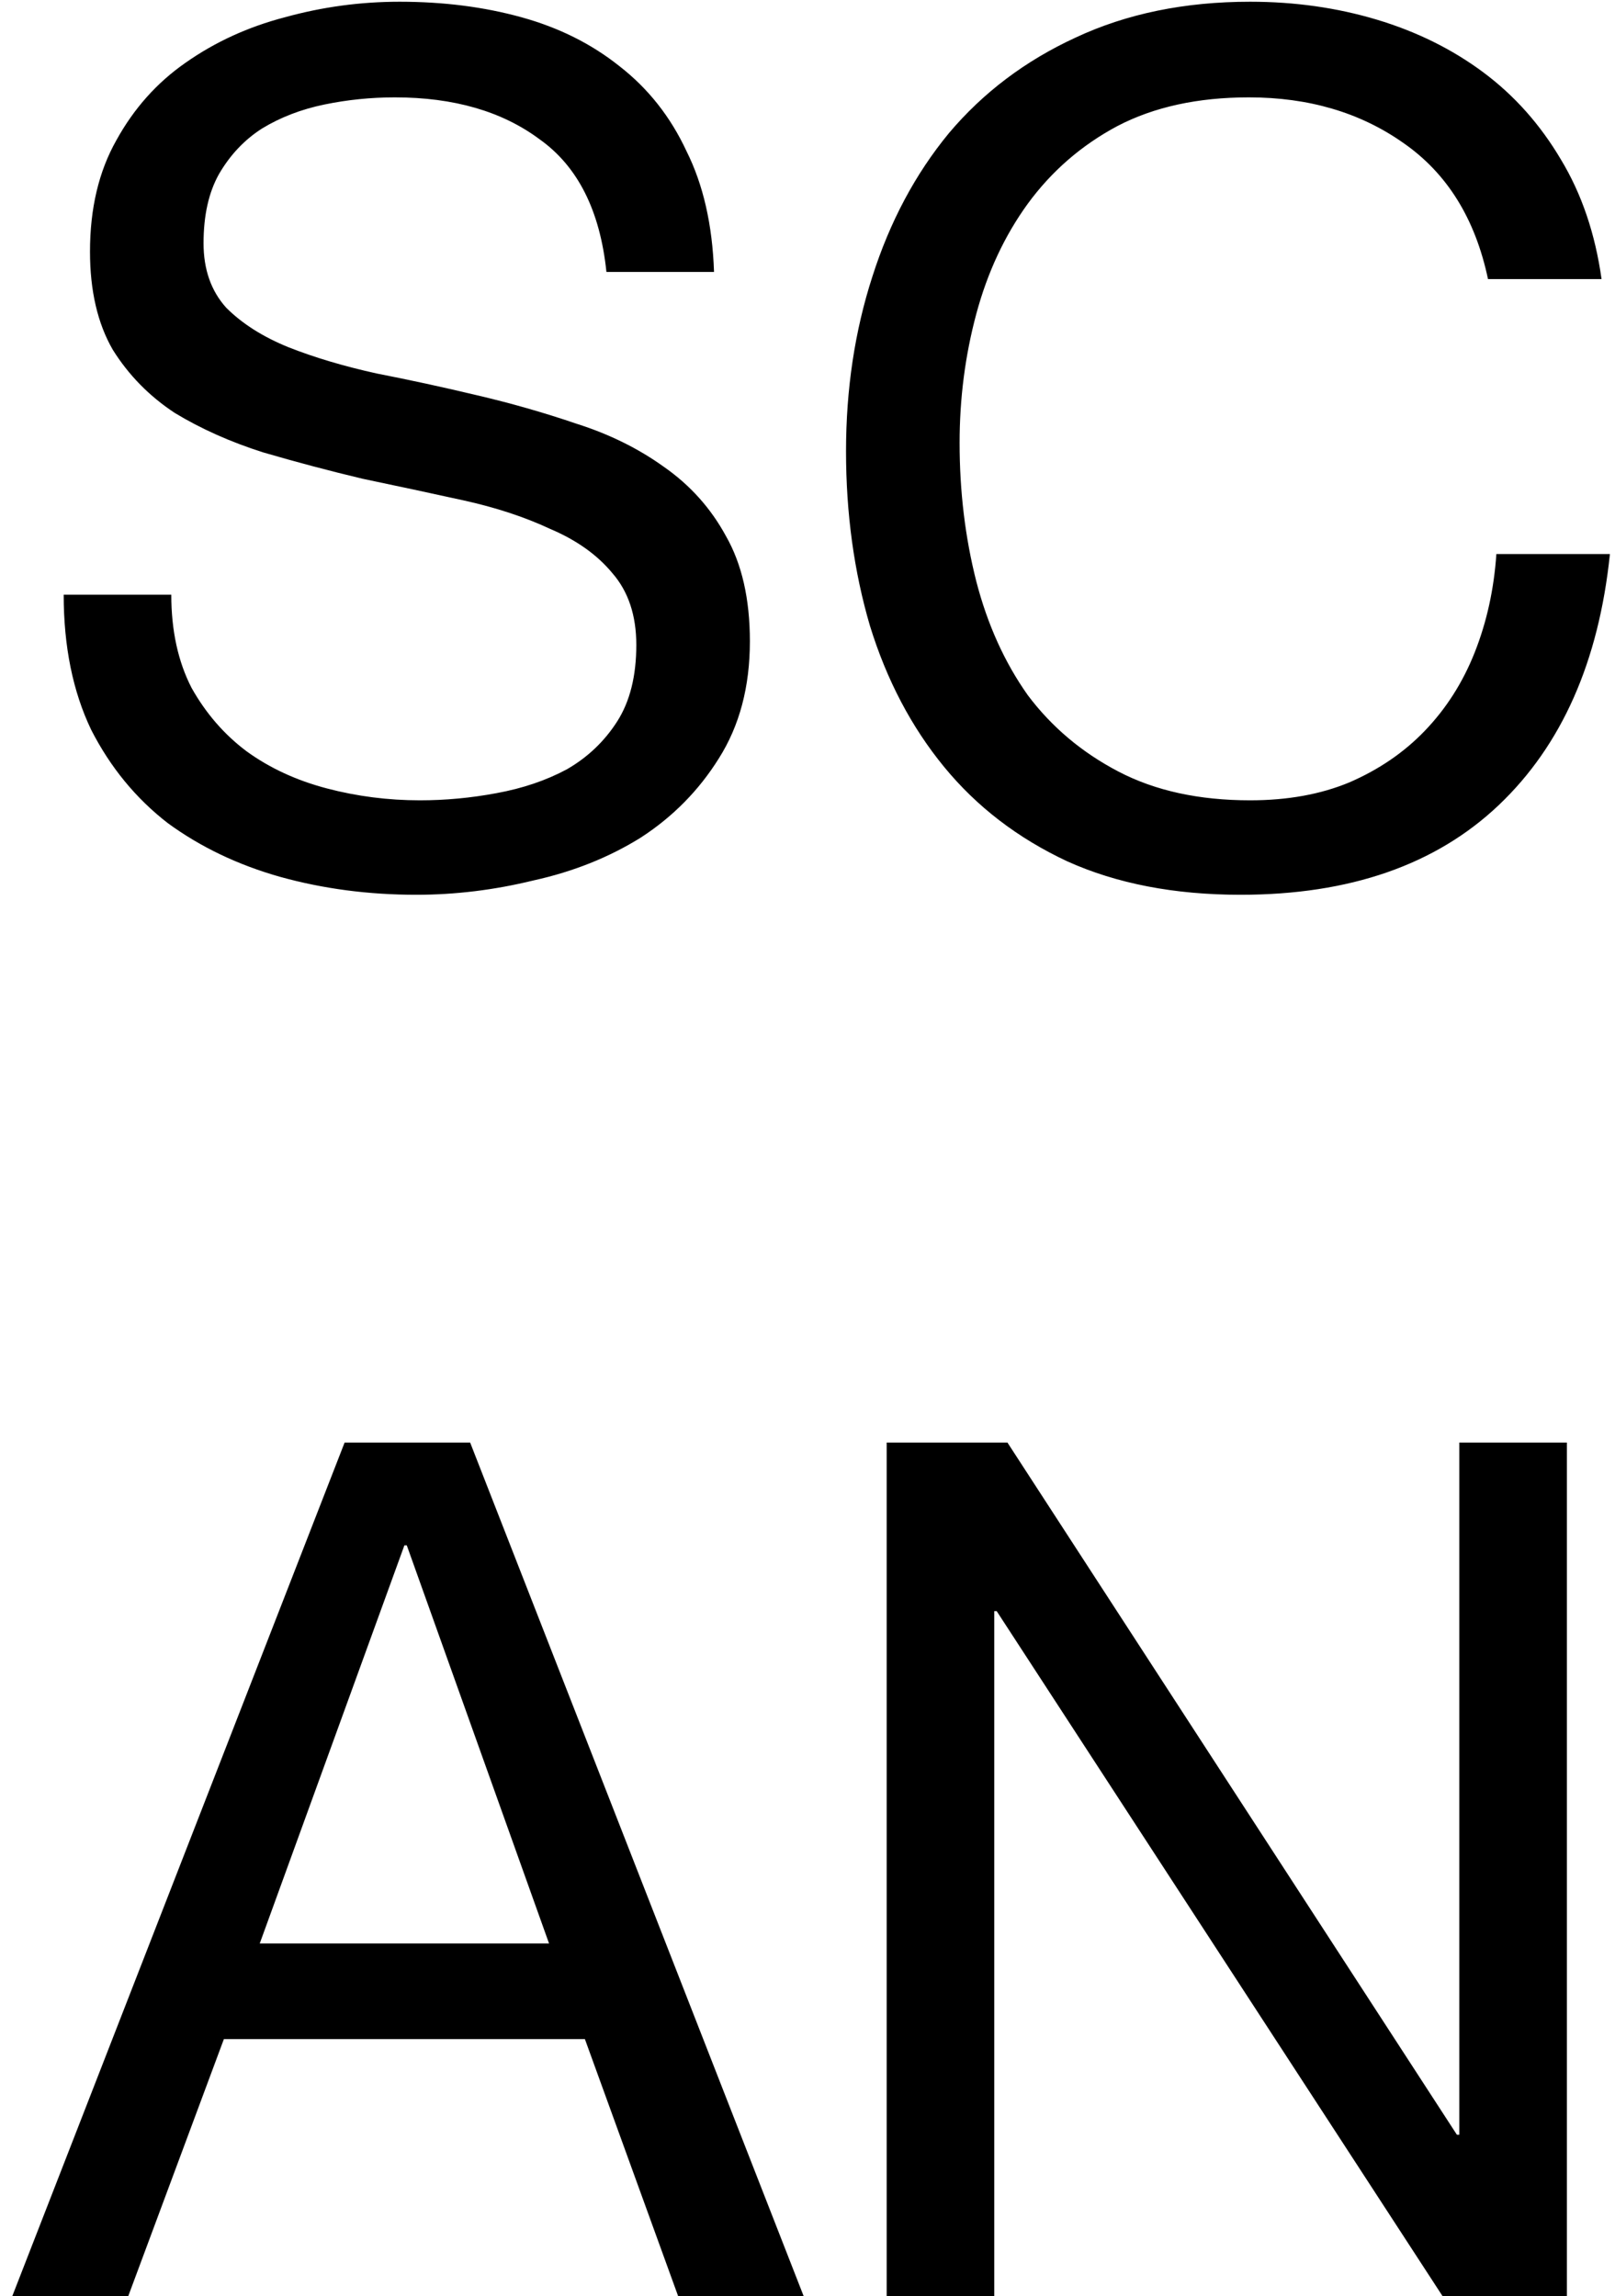 <?xml version="1.0" encoding="UTF-8"?> <svg xmlns="http://www.w3.org/2000/svg" width="83" height="118" viewBox="0 0 83 118" fill="none"> <path d="M31.166 13.974C30.838 10.82 29.692 8.547 27.726 7.154C25.8 5.721 23.323 5.004 20.291 5.004C19.063 5.004 17.855 5.127 16.667 5.372C15.479 5.618 14.414 6.028 13.472 6.601C12.571 7.175 11.834 7.953 11.26 8.936C10.728 9.878 10.461 11.066 10.461 12.499C10.461 13.851 10.851 14.957 11.629 15.817C12.448 16.636 13.513 17.312 14.824 17.844C16.175 18.377 17.691 18.827 19.37 19.196C21.049 19.524 22.749 19.892 24.469 20.302C26.23 20.712 27.951 21.203 29.63 21.776C31.309 22.309 32.804 23.046 34.115 23.988C35.467 24.93 36.532 26.118 37.31 27.552C38.129 28.985 38.539 30.787 38.539 32.958C38.539 35.293 38.006 37.3 36.941 38.979C35.917 40.617 34.586 41.969 32.948 43.034C31.309 44.058 29.466 44.795 27.418 45.246C25.411 45.737 23.404 45.983 21.397 45.983C18.94 45.983 16.605 45.676 14.393 45.061C12.223 44.447 10.298 43.526 8.618 42.297C6.98 41.027 5.669 39.43 4.686 37.505C3.744 35.538 3.273 33.224 3.273 30.562H8.803C8.803 32.405 9.151 34.003 9.847 35.354C10.584 36.665 11.526 37.75 12.673 38.61C13.861 39.471 15.233 40.105 16.79 40.515C18.346 40.925 19.943 41.129 21.582 41.129C22.892 41.129 24.203 41.007 25.514 40.761C26.865 40.515 28.074 40.105 29.139 39.532C30.203 38.918 31.064 38.099 31.719 37.075C32.374 36.05 32.702 34.74 32.702 33.142C32.702 31.627 32.292 30.398 31.473 29.456C30.695 28.514 29.63 27.756 28.279 27.183C26.968 26.569 25.473 26.077 23.794 25.709C22.114 25.34 20.394 24.971 18.633 24.603C16.912 24.193 15.213 23.742 13.533 23.251C11.854 22.718 10.339 22.043 8.987 21.224C7.676 20.363 6.611 19.278 5.792 17.967C5.014 16.616 4.625 14.936 4.625 12.929C4.625 10.718 5.075 8.813 5.976 7.216C6.878 5.577 8.065 4.246 9.54 3.222C11.055 2.157 12.755 1.379 14.639 0.888C16.564 0.355 18.53 0.089 20.537 0.089C22.79 0.089 24.879 0.355 26.804 0.888C28.729 1.42 30.408 2.26 31.842 3.406C33.316 4.553 34.463 6.007 35.282 7.769C36.142 9.489 36.614 11.557 36.696 13.974H31.166ZM76.473 14.342C75.817 11.23 74.363 8.895 72.111 7.338C69.899 5.782 67.257 5.004 64.185 5.004C61.564 5.004 59.311 5.495 57.427 6.478C55.584 7.461 54.048 8.793 52.819 10.472C51.631 12.11 50.751 13.994 50.177 16.124C49.604 18.254 49.317 20.466 49.317 22.759C49.317 25.258 49.604 27.634 50.177 29.886C50.751 32.098 51.631 34.044 52.819 35.723C54.048 37.361 55.604 38.672 57.488 39.655C59.373 40.638 61.625 41.129 64.247 41.129C66.172 41.129 67.871 40.822 69.346 40.208C70.861 39.553 72.152 38.672 73.216 37.566C74.322 36.419 75.183 35.068 75.797 33.511C76.411 31.955 76.78 30.275 76.903 28.473H82.739C82.166 34.003 80.261 38.303 77.026 41.375C73.79 44.447 69.366 45.983 63.755 45.983C60.355 45.983 57.386 45.41 54.847 44.263C52.307 43.075 50.198 41.457 48.519 39.409C46.839 37.361 45.569 34.945 44.709 32.16C43.89 29.374 43.48 26.384 43.48 23.189C43.48 19.995 43.931 17.005 44.832 14.22C45.733 11.393 47.044 8.936 48.764 6.847C50.525 4.758 52.696 3.12 55.277 1.932C57.898 0.703 60.888 0.089 64.247 0.089C66.54 0.089 68.711 0.396 70.759 1.01C72.807 1.625 74.63 2.526 76.227 3.714C77.824 4.901 79.156 6.396 80.221 8.199C81.285 9.96 81.982 12.008 82.309 14.342H76.473ZM13.349 99.876H28.217L20.906 79.417H20.783L13.349 99.876ZM17.711 74.133H24.162L41.303 118H34.852L30.06 104.791H11.506L6.591 118H0.631L17.711 74.133ZM45.569 74.133H51.775L74.875 109.706H74.998V74.133H80.528V118H74.138L51.222 82.796H51.099V118H45.569V74.133Z" fill="black"></path> </svg> 